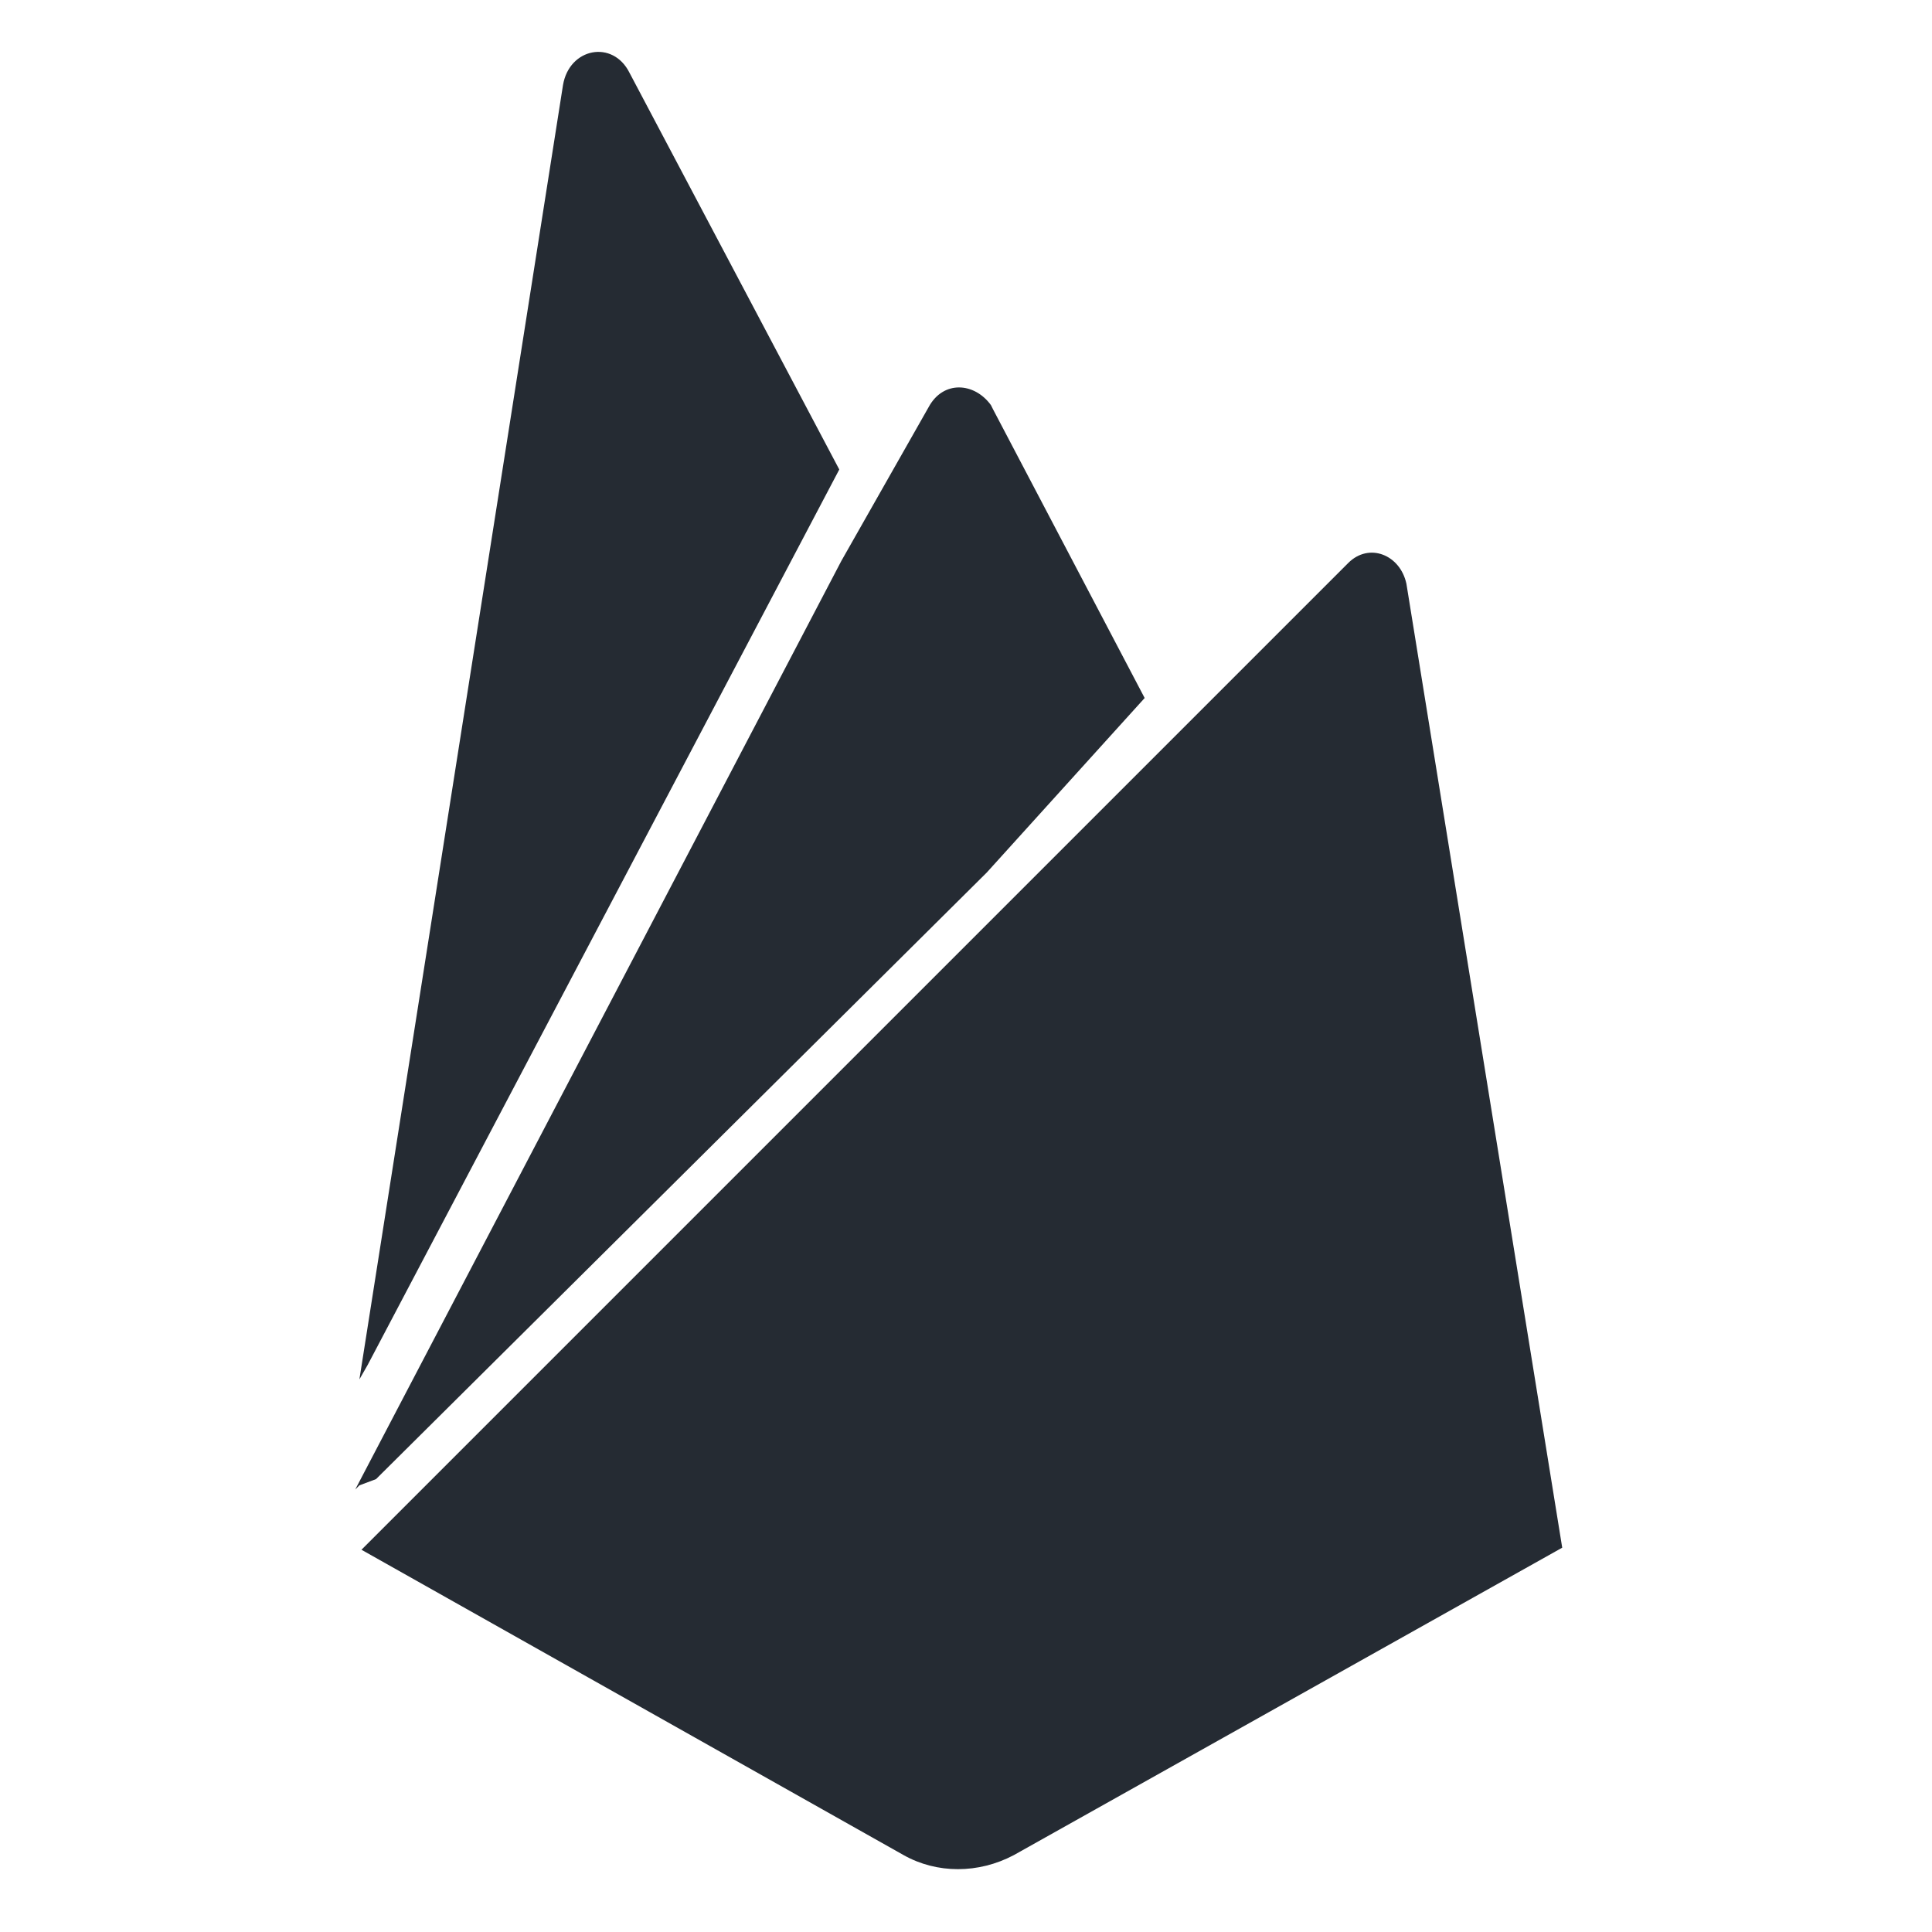 <svg xmlns="http://www.w3.org/2000/svg" xmlns:xlink="http://www.w3.org/1999/xlink" id="Layer_1" x="0px" y="0px" viewBox="0 0 93 93" style="enable-background:new 0 0 93 93;" xml:space="preserve"><style type="text/css">	.st0{fill:#252B33;}</style><desc>Created with Sketch.</desc><g id="Page-1">	<g id="ic-technology-firebase">		<path id="Combined-Shape" class="st0" d="M64.9,27.1c1-1,2.5-0.4,2.8,1l0,0l7.5,46.4L48.8,89.3c-1.7,0.9-3.7,0.9-5.3,0l0,0   L17.4,74.6L64.9,27.1z M47.7,19.5l0.1,0.2l7.3,13.9L47.5,42L18.1,71.2l-0.8,0.3l-0.2,0.2L40.5,27l4.2-7.4   C45.4,18.3,46.9,18.4,47.7,19.5z M27.1,4.1c0.3-1.8,2.4-2.2,3.2-0.6l0,0l10.1,19.1L17.7,65.7l-0.4,0.7L27.1,4.1z"></path>	</g></g></svg>